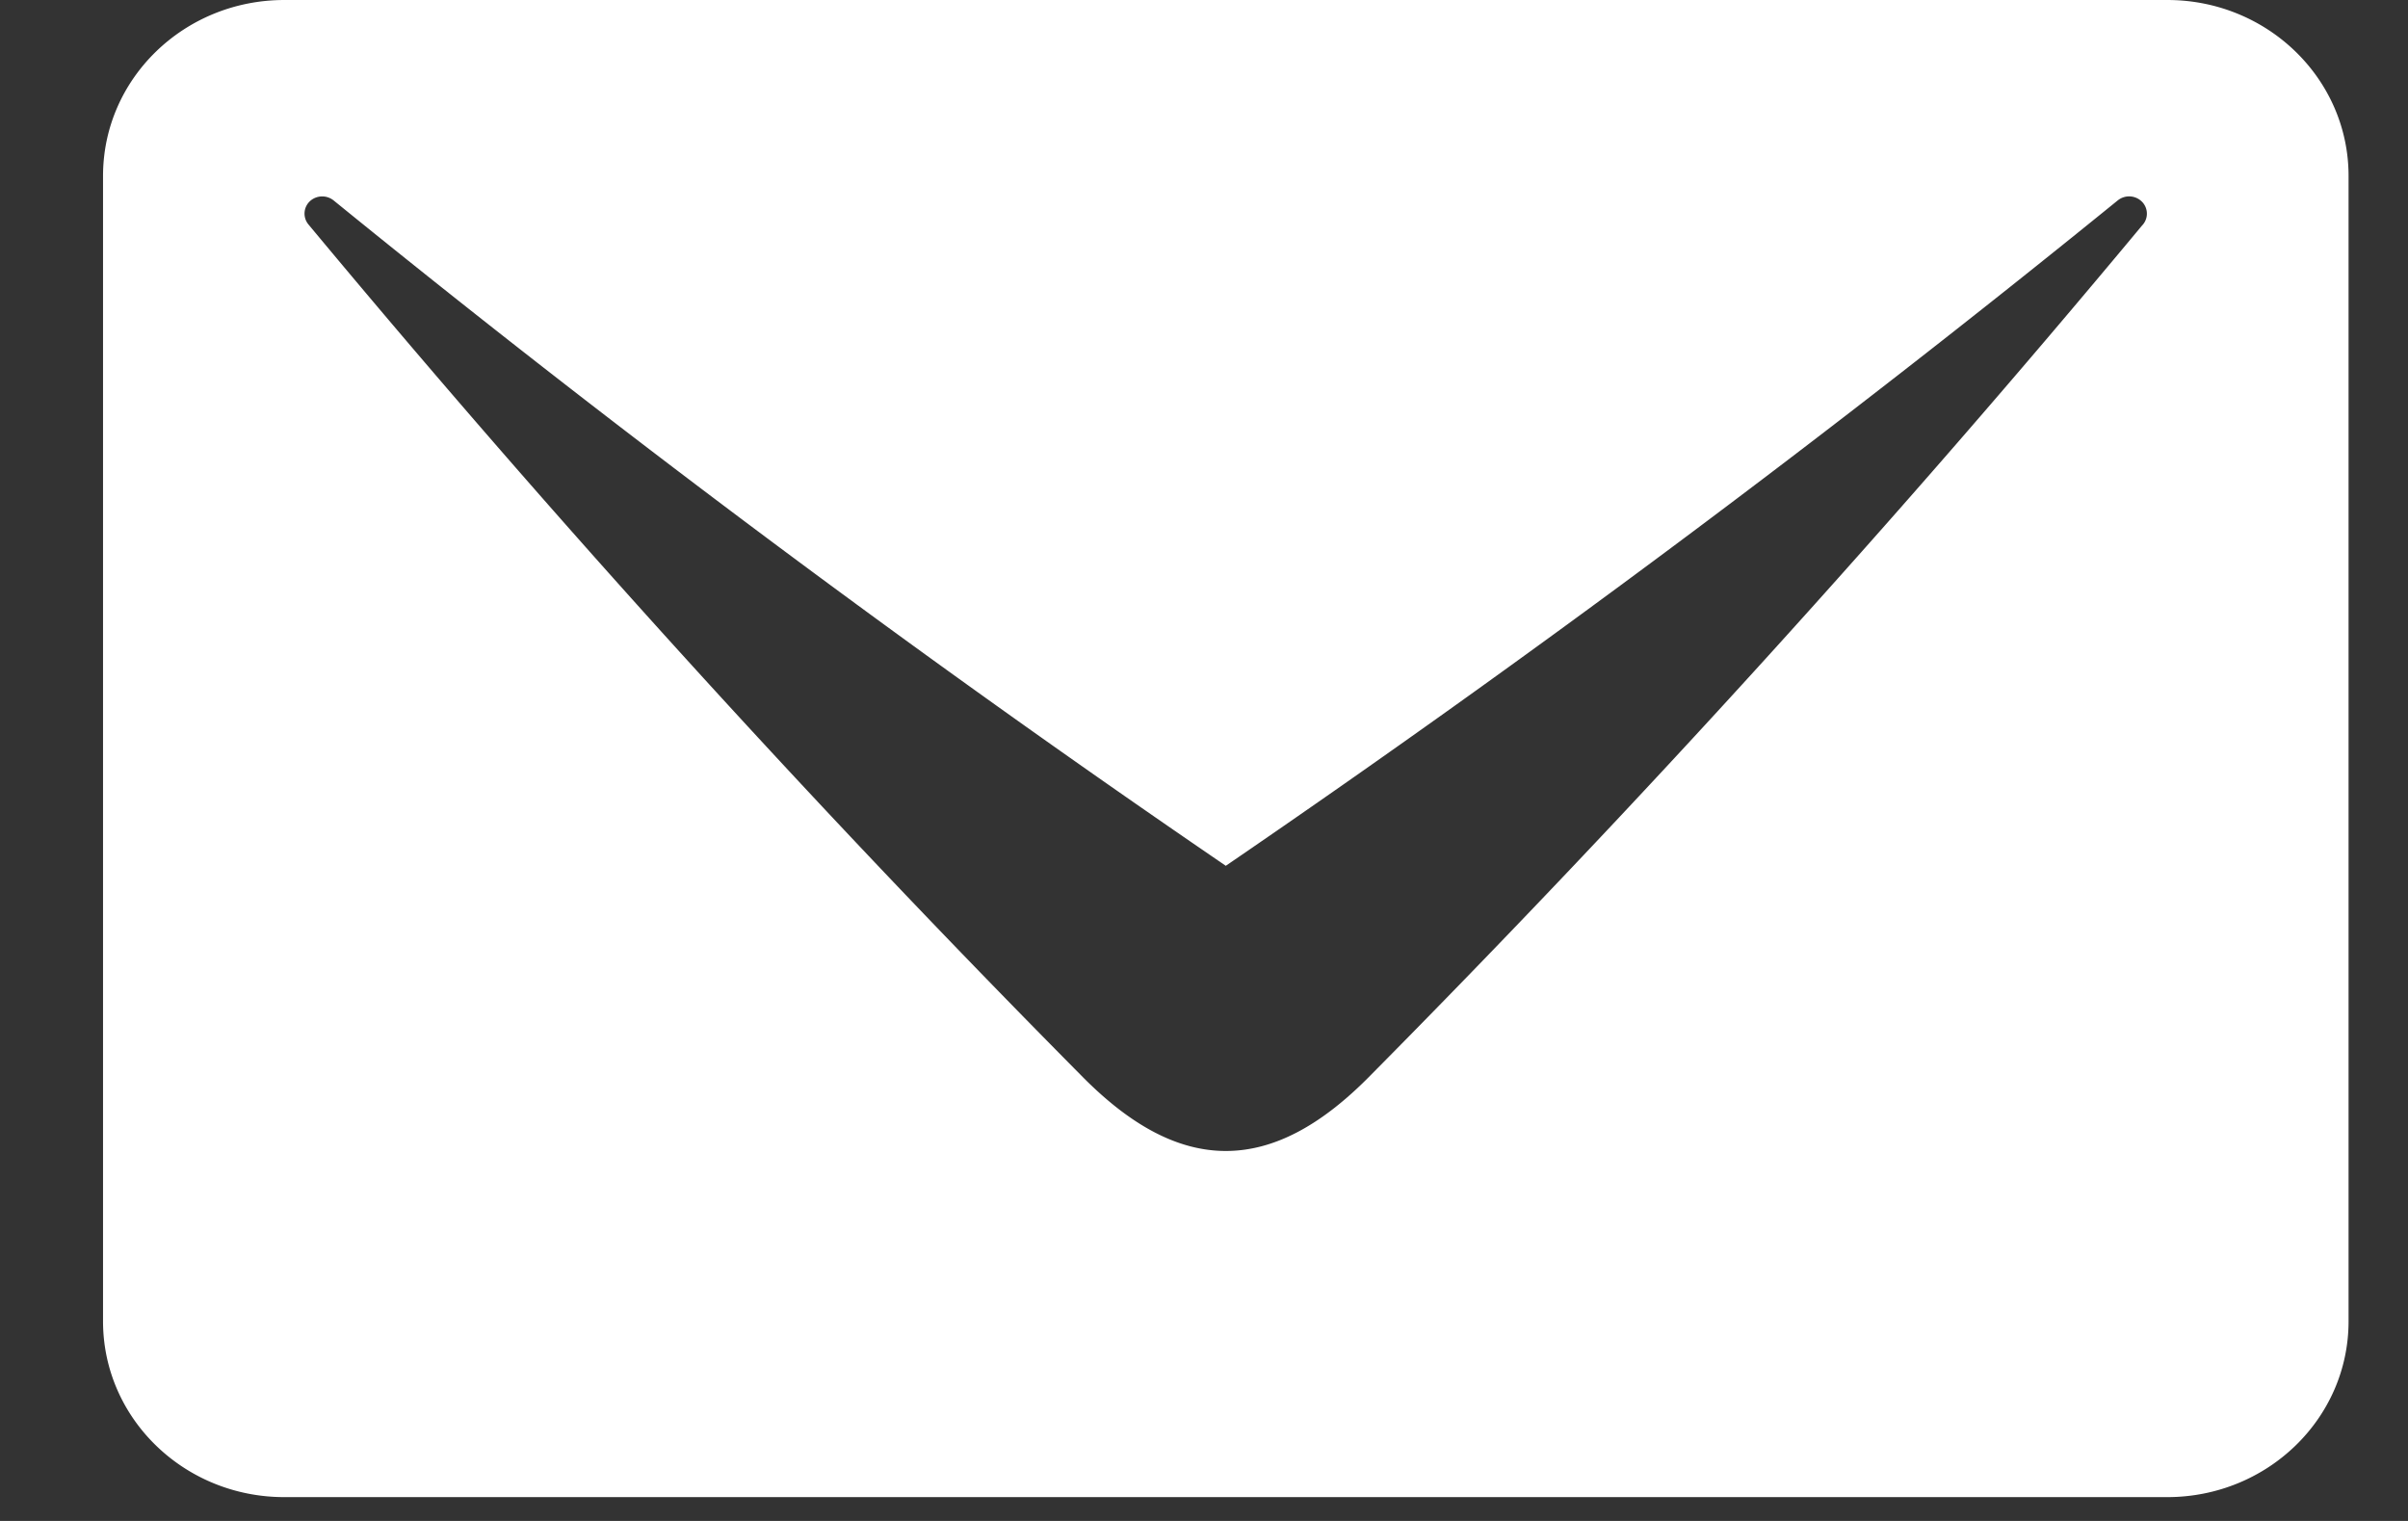 <svg fill="none" height="12" width="19" xmlns="http://www.w3.org/2000/svg"><rect width="100%" height="100%" fill="#333333" stroke="none"/><path d="M17.1 0H2.244C1.453 0 .813.62.813 1.388v9.037c0 .766.64 1.387 1.43 1.387H17.1c.79 0 1.431-.62 1.431-1.387V1.388c0-.766-.64-1.388-1.43-1.388zm-.199 1.78a104.277 104.277 0 0 1-6.086 6.703c-.394.402-.768.598-1.143.598-.374 0-.749-.196-1.143-.598A104.076 104.076 0 0 1 2.433 1.77a.134.134 0 0 1 .021-.19.144.144 0 0 1 .178.001c2.25 1.83 4.618 3.596 7.04 5.25a106.69 106.69 0 0 0 7.038-5.25.143.143 0 0 1 .197.017.134.134 0 0 1-.007.183z" fill="#fff"/></svg>